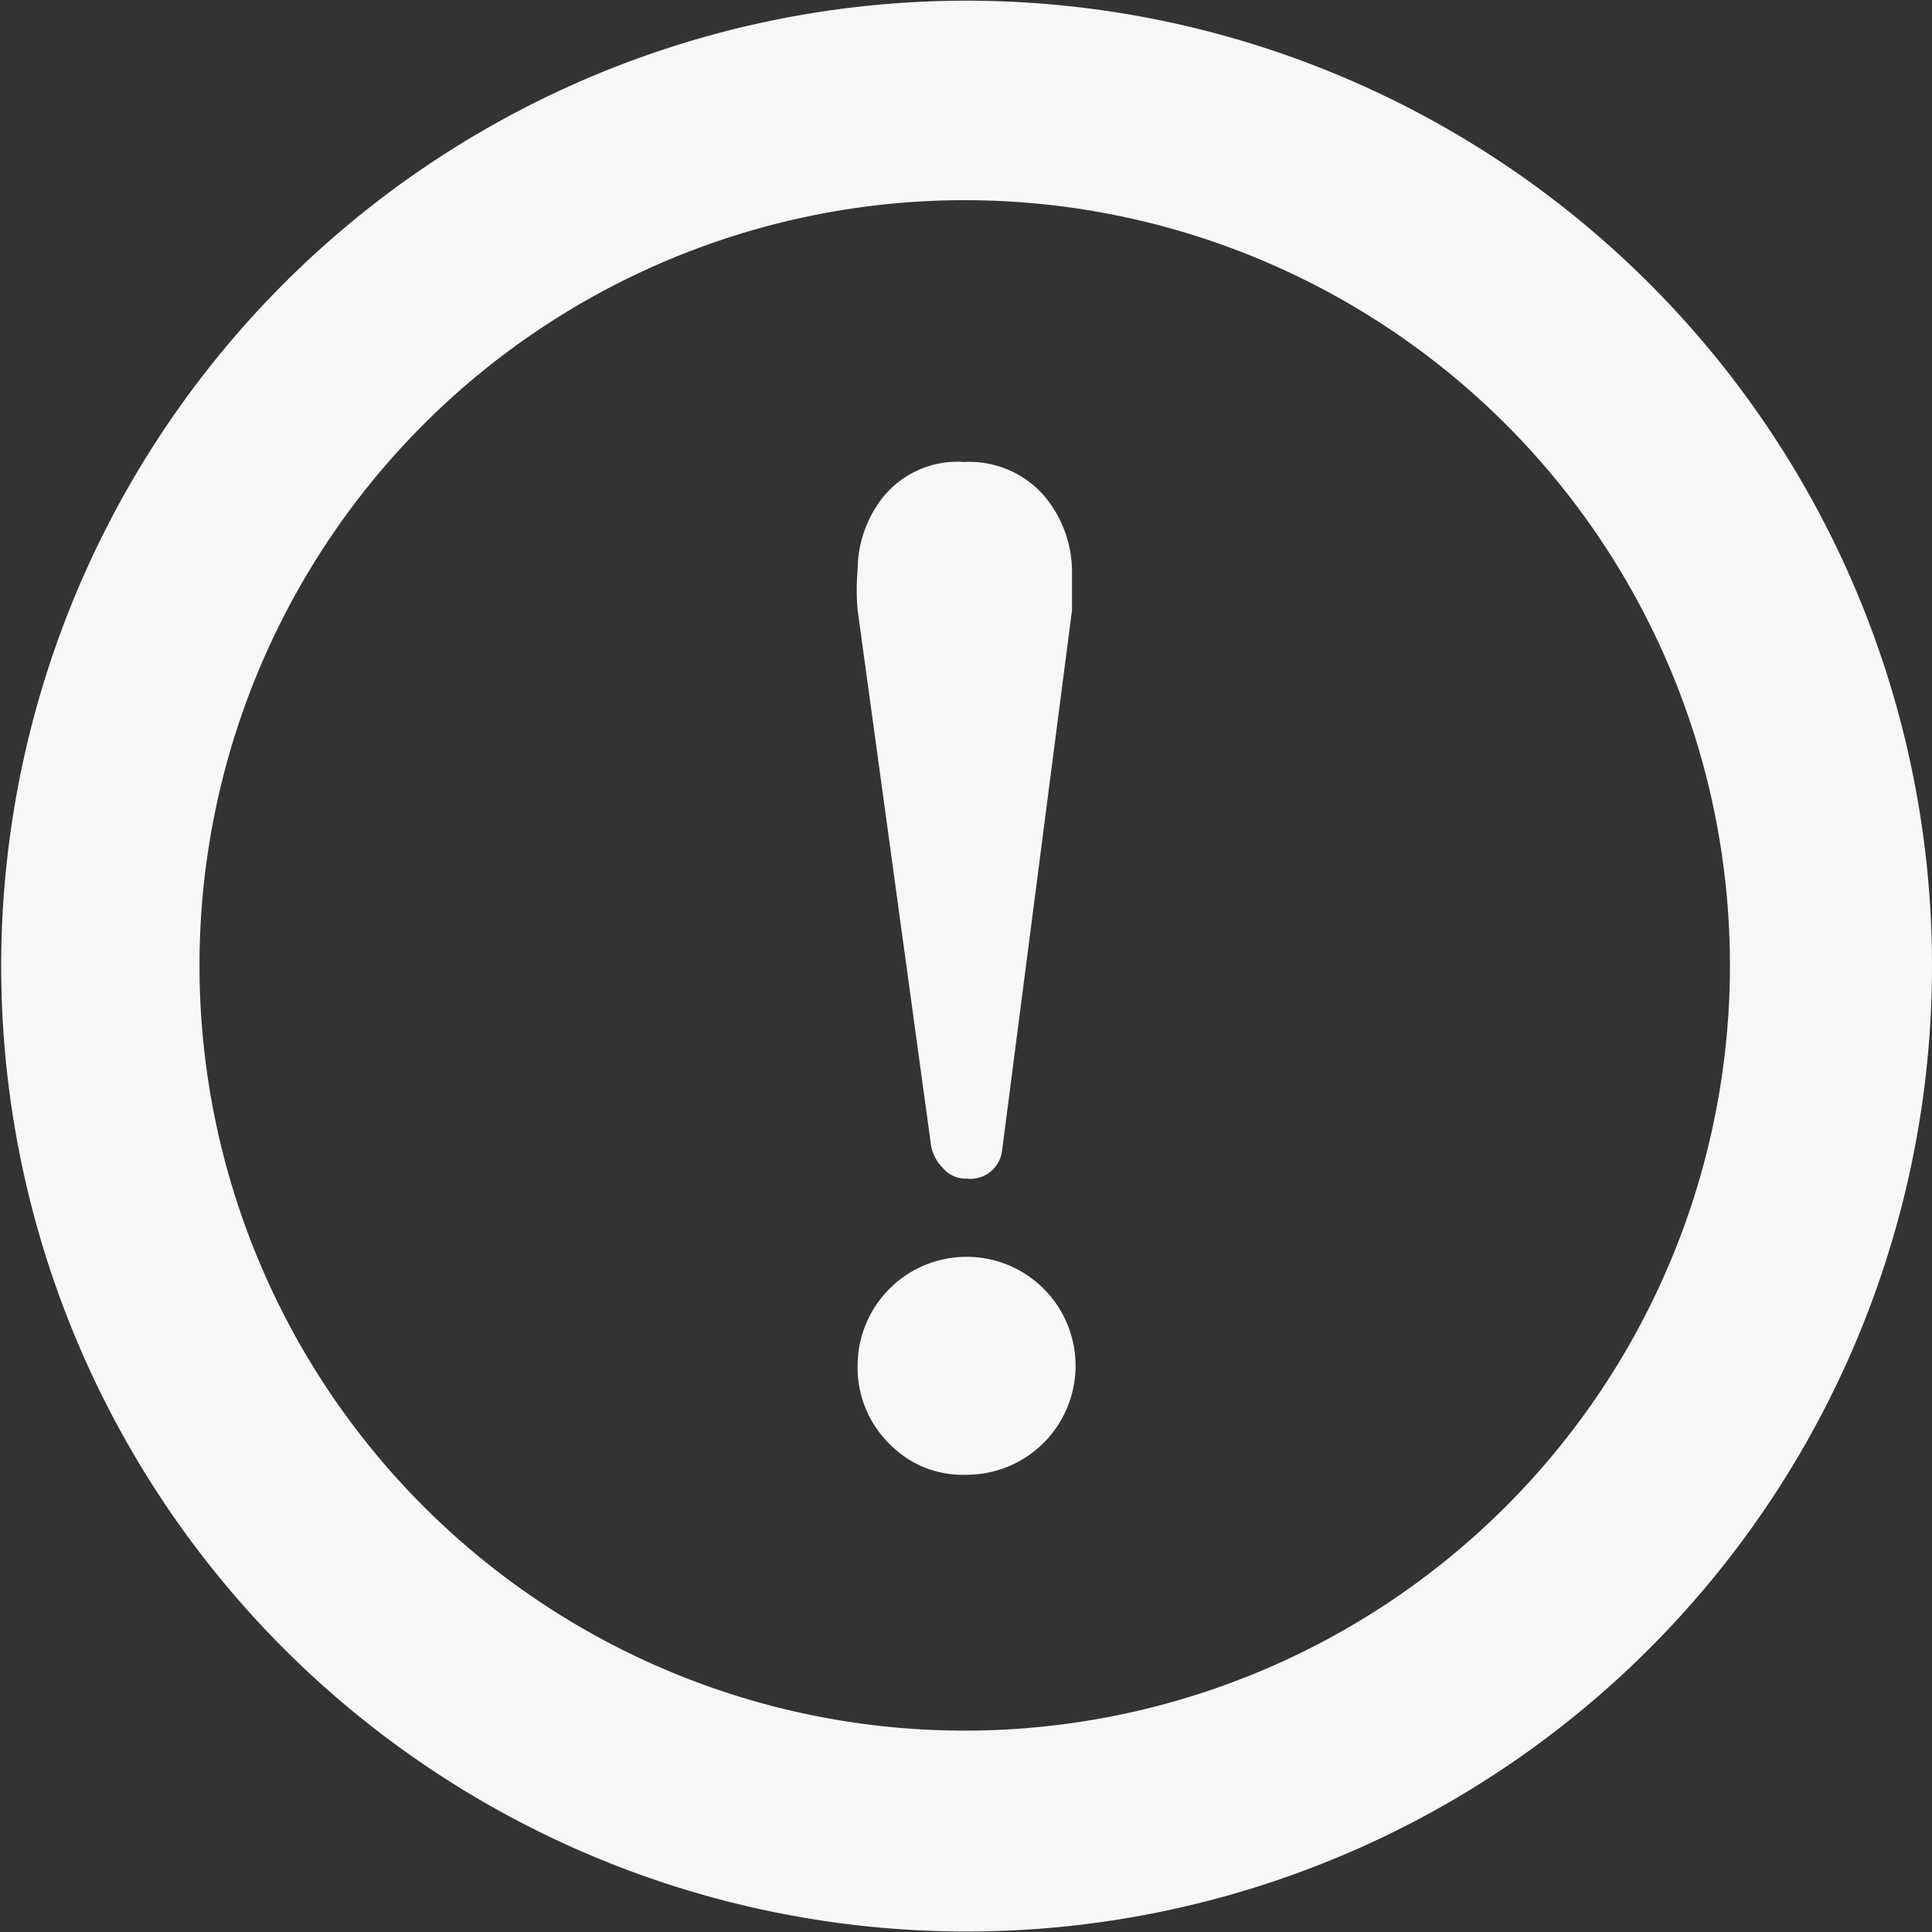 <svg xmlns="http://www.w3.org/2000/svg" viewBox="0 0 16.31 16.31"><rect x="0" y="0" width="16.31" height="16.31" fill="#333333" stroke="none"/><defs><style>.cls-1{fill:#f7f7f7;}</style></defs><g id="レイヤー_2" data-name="レイヤー 2"><g id="レイヤー_1-2" data-name="レイヤー 1"><g id="グループ_68" data-name="グループ 68"><path id="パス_673" data-name="パス 673" class="cls-1" d="M13.92,2.39a8.15,8.15,0,1,0,2.39,5.77A8.14,8.14,0,0,0,13.92,2.39Zm-1.2,1.2a6.46,6.46,0,1,1-4.56-1.9,6.46,6.46,0,0,1,4.56,1.9Z"/><path id="パス_674" data-name="パス 674" class="cls-1" d="M7.86,9.67a.35.35,0,0,0,.1.19.25.25,0,0,0,.2.09.27.27,0,0,0,.3-.24v0l.59-4.56c0-.11,0-.23,0-.34a1,1,0,0,0-.24-.63.84.84,0,0,0-.67-.28.81.81,0,0,0-.68.29,1,1,0,0,0-.22.62,1.93,1.93,0,0,0,0,.34Z"/><path id="パス_675" data-name="パス 675" class="cls-1" d="M8.16,12.45a.92.92,0,1,0-.92-.92h0a.9.9,0,0,0,.26.65A.86.86,0,0,0,8.16,12.45Z"/></g></g></g></svg>